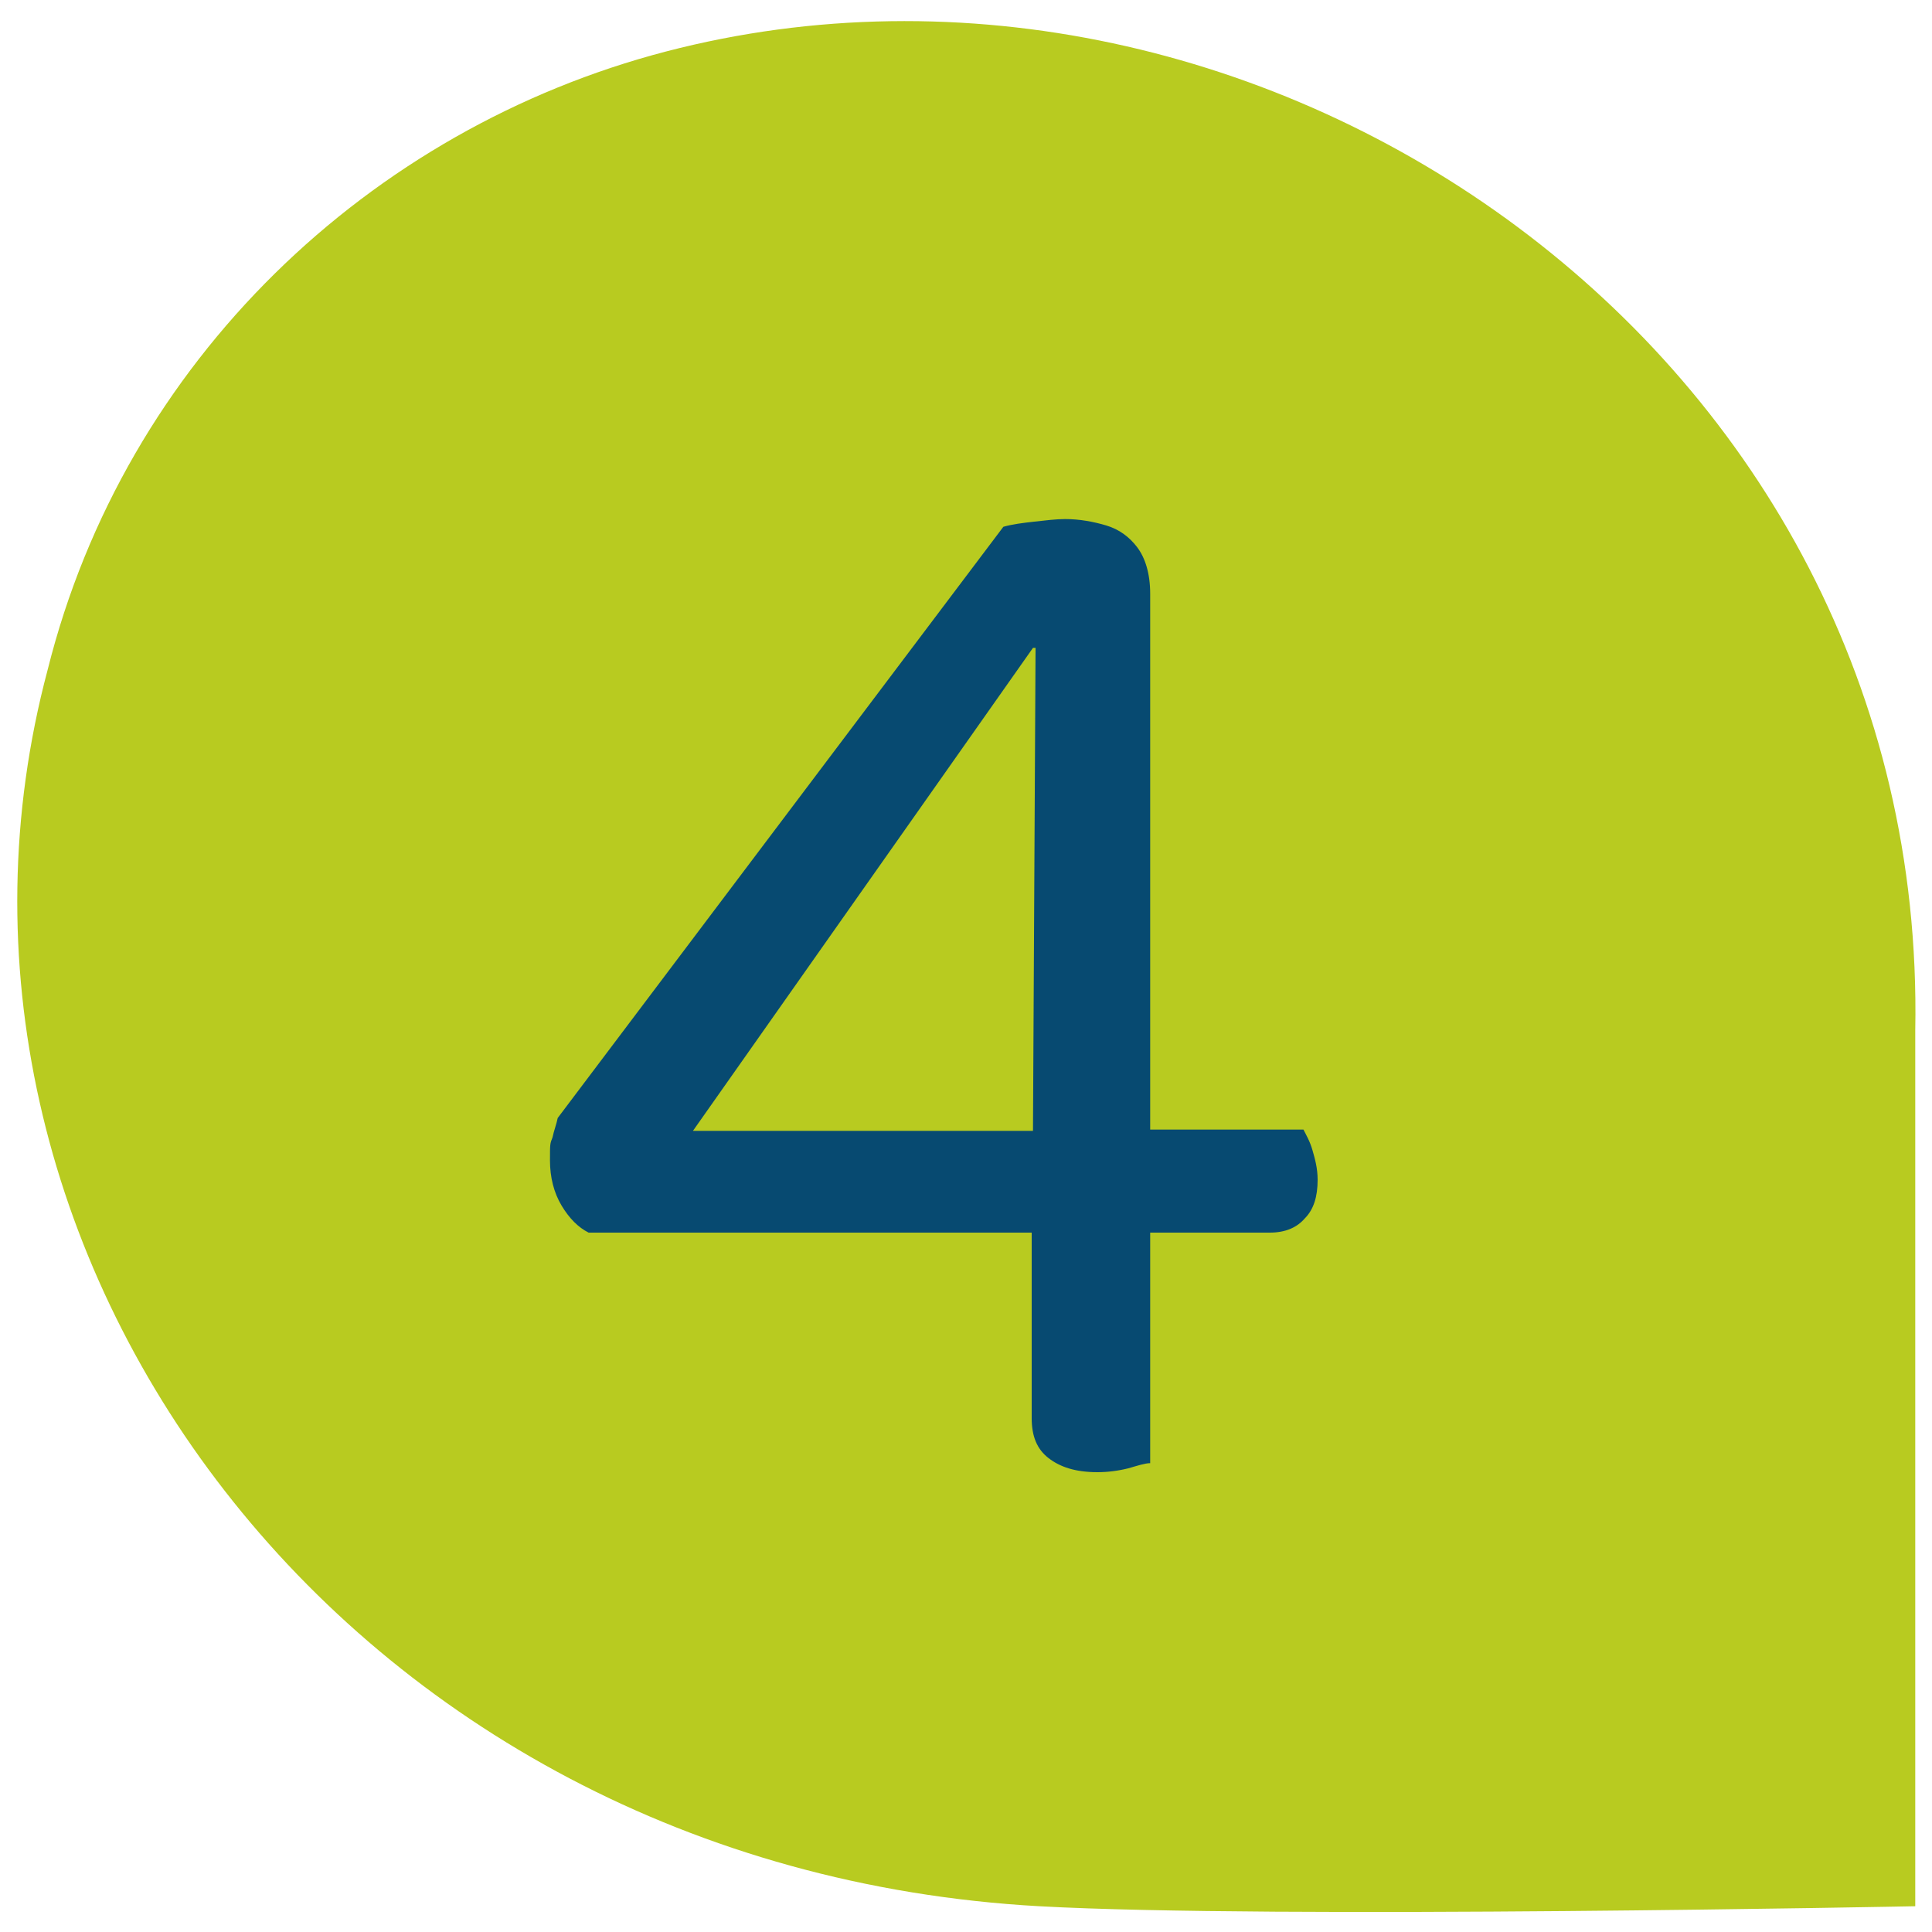 <?xml version="1.0" encoding="UTF-8"?>
<svg xmlns="http://www.w3.org/2000/svg" version="1.1" viewBox="0 0 150 150">
  <defs>
    <style>
      .cls-1 {
        fill: #b8cb20;
      }

      .cls-2 {
        fill: #074a71;
      }
    </style>
  </defs>
  <!-- Generator: Adobe Illustrator 28.6.0, SVG Export Plug-In . SVG Version: 1.2.0 Build 709)  -->
  <g>
    <g id="Ebene_1">
      <path class="cls-1" d="M3.7,52C9.7,28,28.7,10,51.7,4c46-12,98,23,97,76v68s-50,1-68,0C26.7,145-8.3,97,3.7,52Z"/>
      <path class="cls-2" d="M43.3,86.8l34.6-45.9c.7-.2,1.5-.3,2.4-.4.9-.1,1.7-.2,2.4-.2,1.1,0,2.2.2,3.2.5,1,.3,1.8.9,2.4,1.7.6.8,1,2,1,3.6v41.6h11.9c.2.4.5.9.7,1.6.2.7.4,1.4.4,2.3,0,1.3-.3,2.3-1,3-.6.7-1.5,1.1-2.7,1.1h-9.3v17.9c-.4,0-1,.2-1.7.4-.8.2-1.6.3-2.4.3-1.7,0-2.9-.4-3.8-1.1-.9-.7-1.3-1.7-1.3-3.1v-14.4h-34.4c-.8-.4-1.5-1.1-2.1-2.1-.6-1-.9-2.2-.9-3.5s0-1.3.2-1.8c.1-.5.3-1,.4-1.5ZM80.2,87.8l.2-37.5h-.2l-26.4,37.5h26.4Z"/>
    </g>
  </g>
</svg>